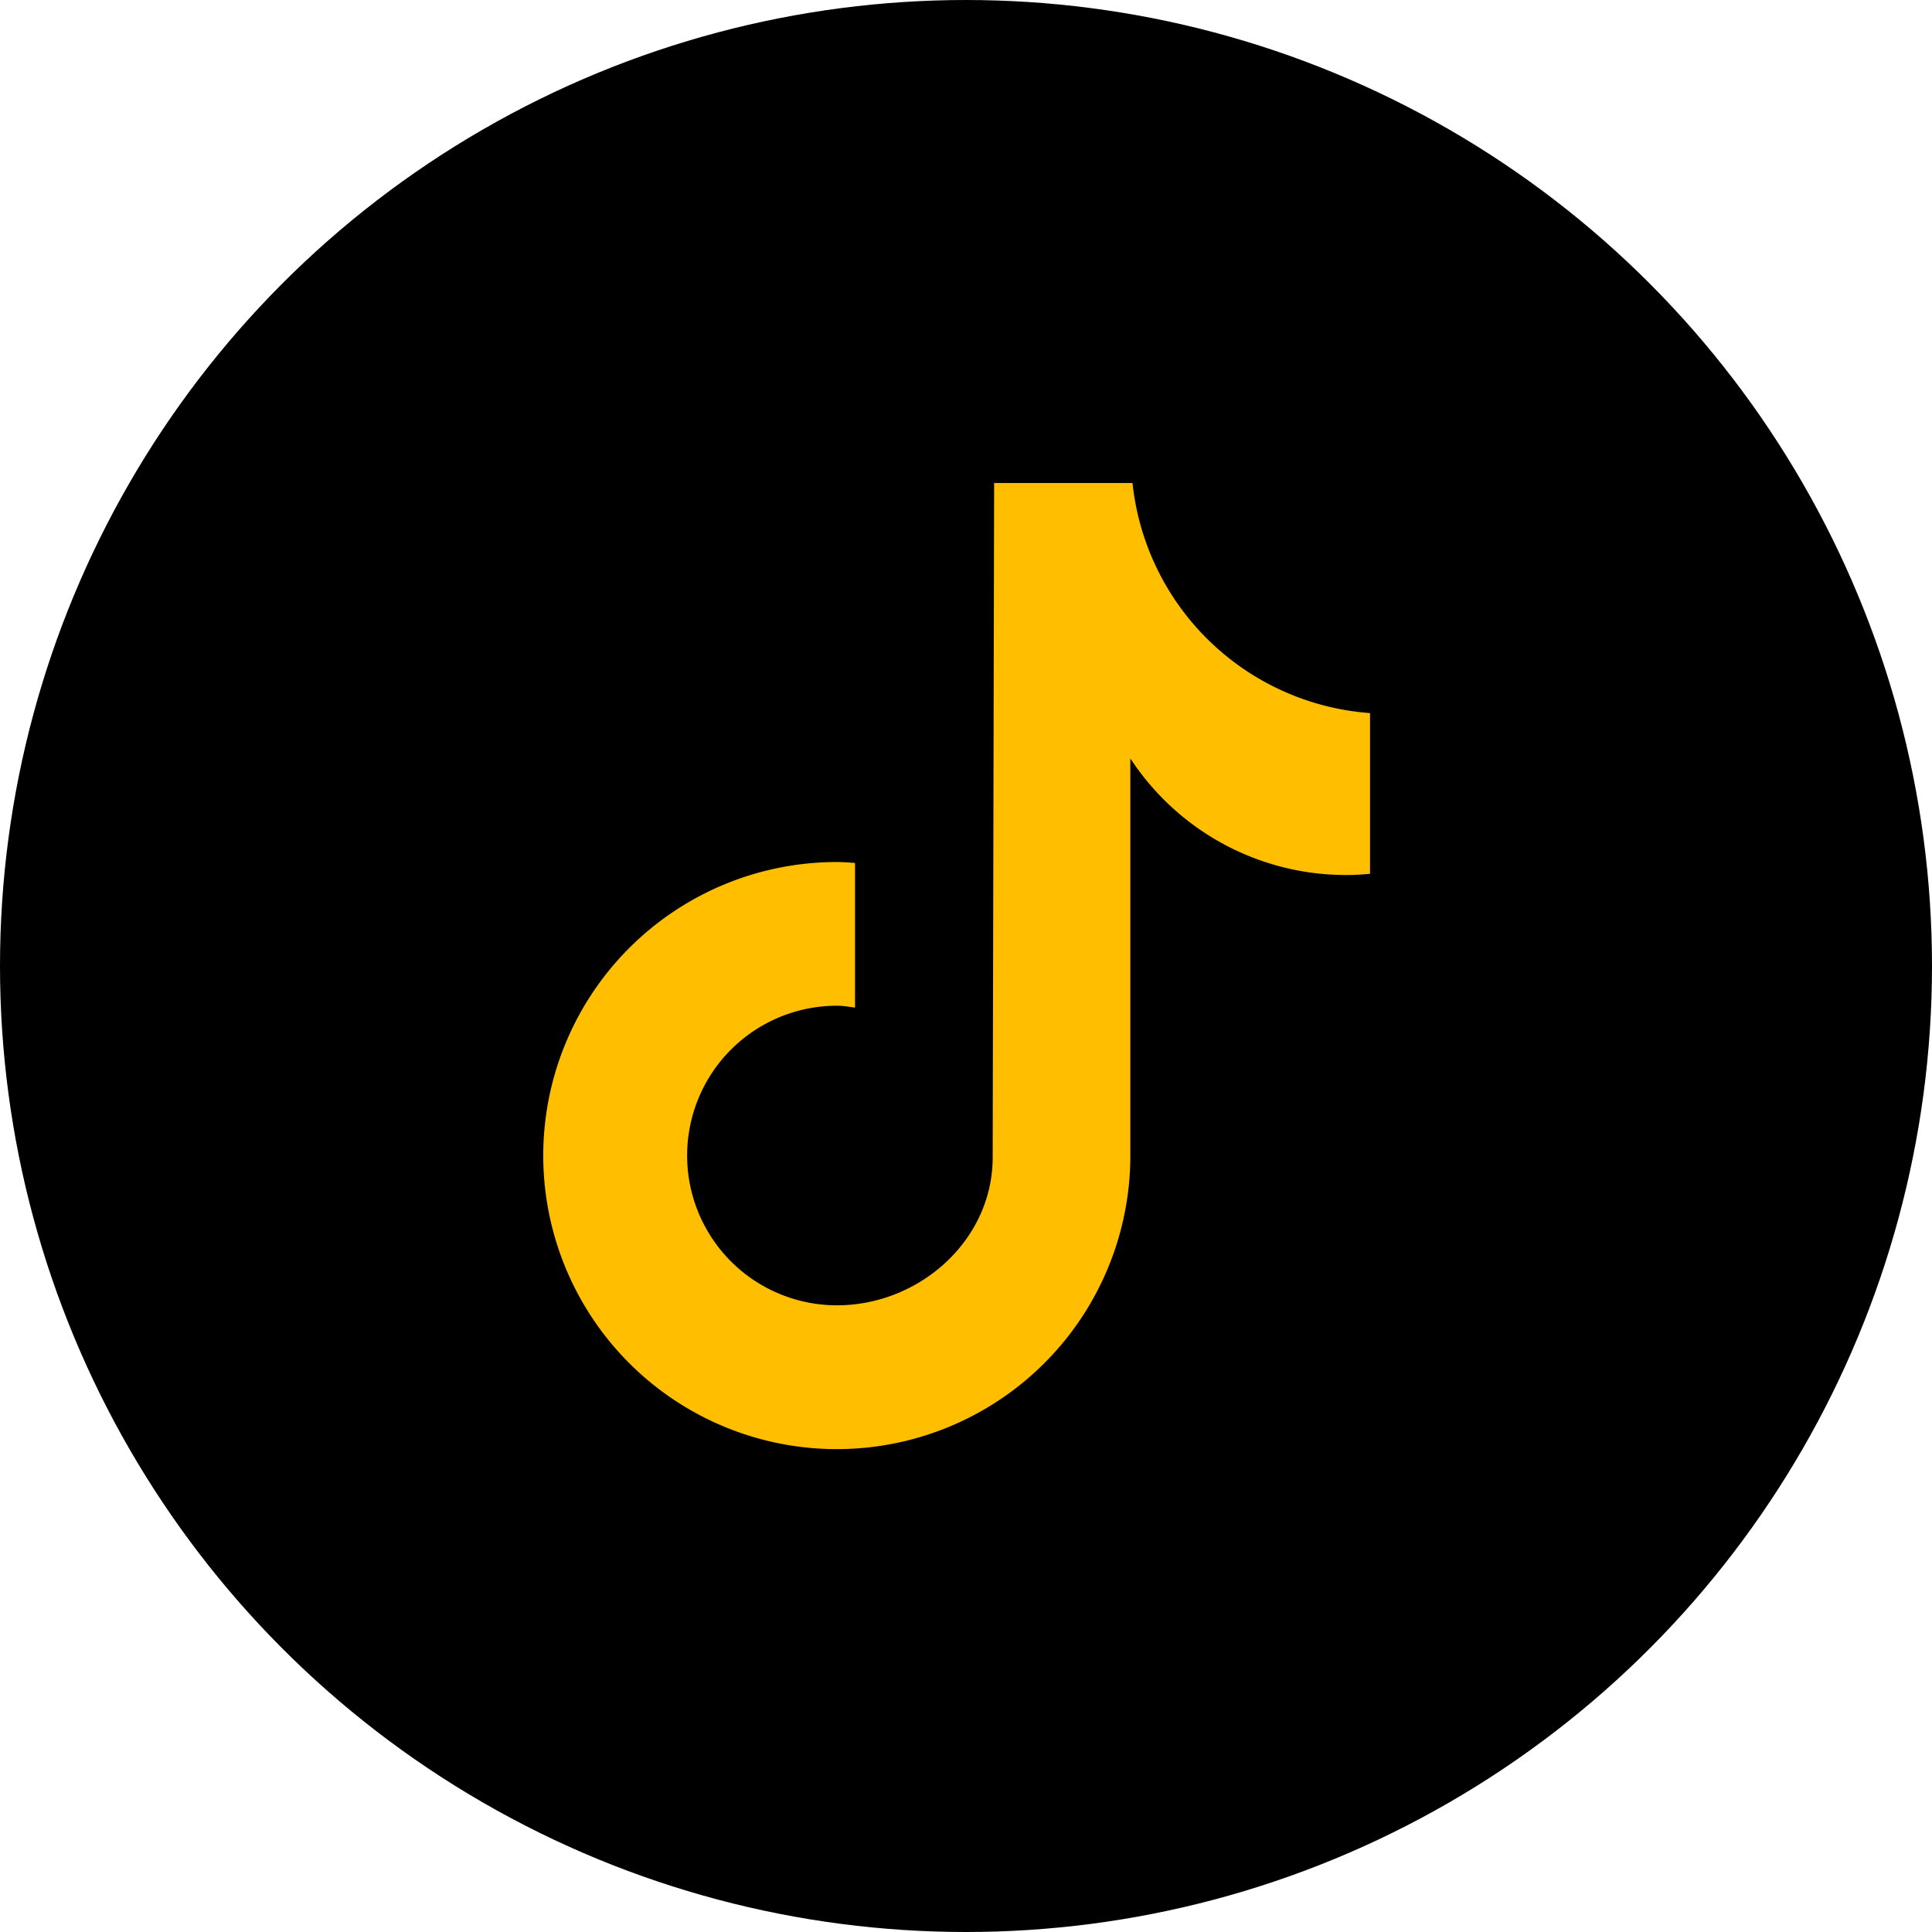 <svg width="32" height="32" fill="none" xmlns="http://www.w3.org/2000/svg"><circle cx="16" cy="16" r="15.5" fill="#000" stroke="#000"/><path fill-rule="evenodd" clip-rule="evenodd" d="M22.296 14.493c.131 0 .263-.007.393-.02h.003v-2.662A4.27 4.27 0 0118.758 8h-2.292l-.024 11.17c0 1.37-1.21 2.45-2.58 2.45a2.48 2.48 0 010-4.962c.075 0 .15.01.223.02a.952.952 0 00.077.01v-2.395l-.072-.005a3.447 3.447 0 00-.229-.01 4.862 4.862 0 104.861 4.86v-6.576a4.27 4.27 0 003.574 1.931z" fill="#FFBF00"/></svg>